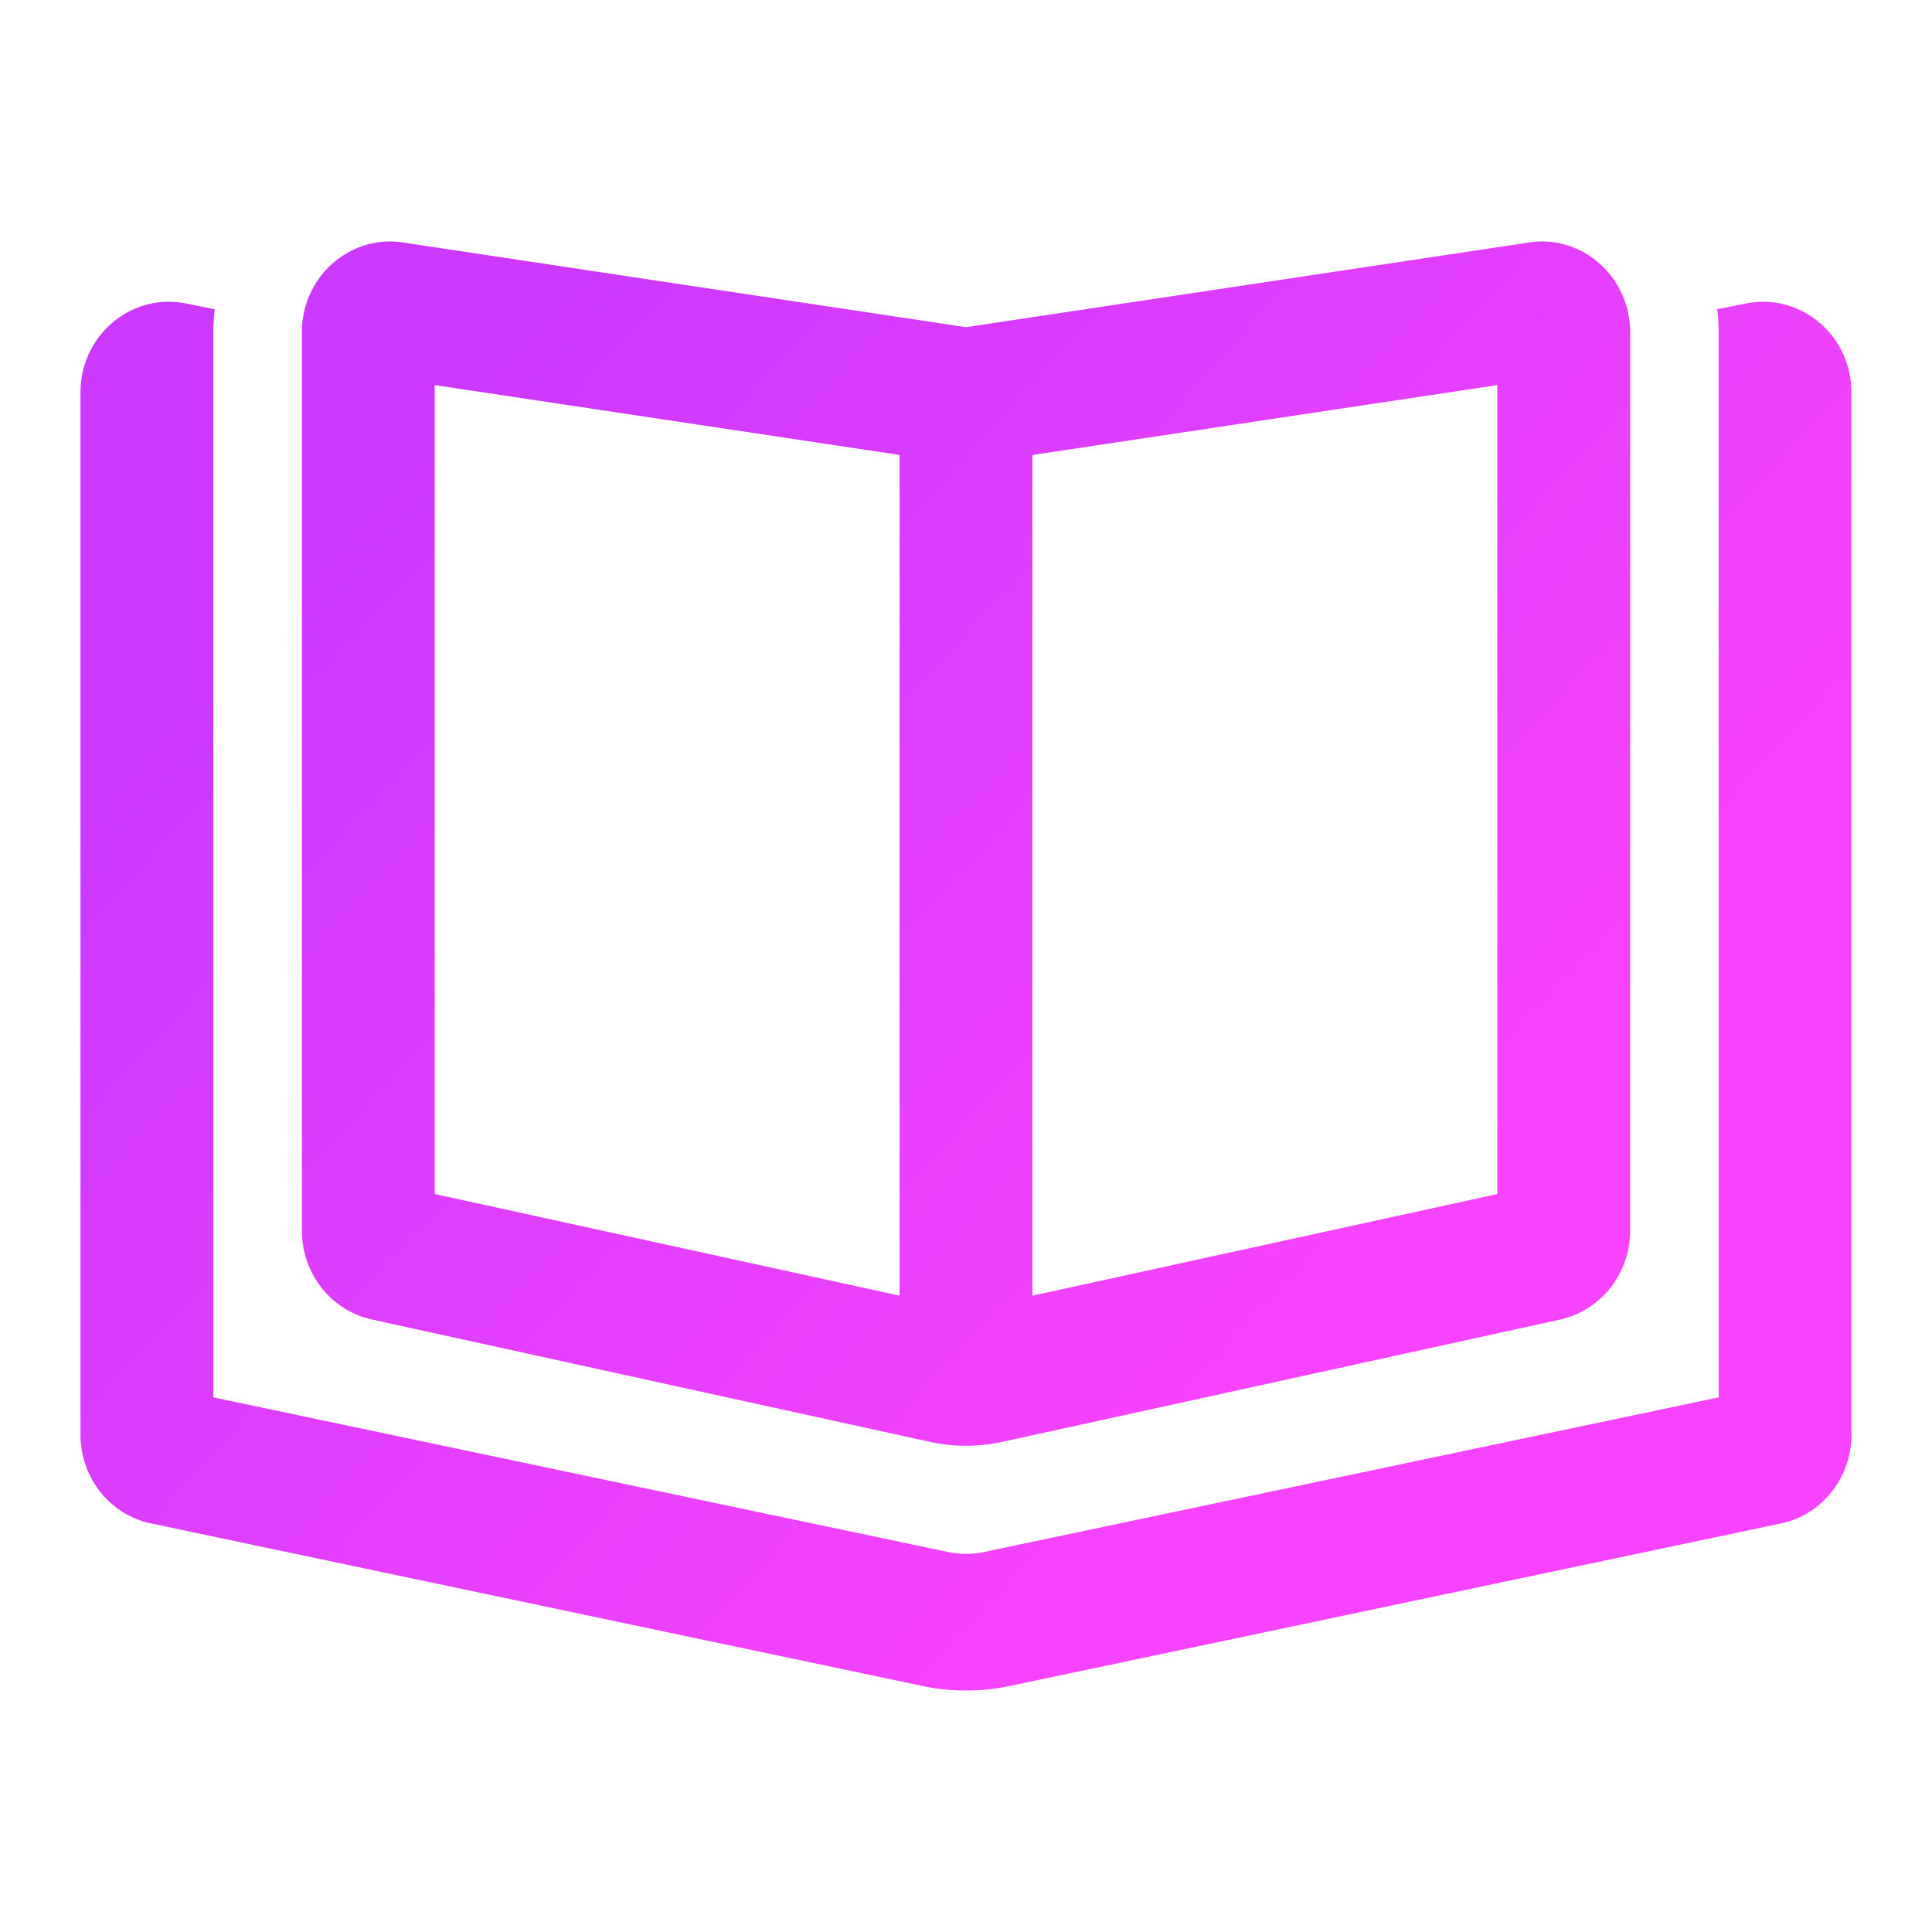 <svg xmlns="http://www.w3.org/2000/svg" viewBox="0 0 64 64">
  <defs>
    <linearGradient id="a" x1="13.494%" x2="76.812%" y1="19.004%" y2="67.329%">
      <stop offset="0%" stop-color="#CC38FF"/>
      <stop offset="100%" stop-color="#F743FF"/>
    </linearGradient>
  </defs>
  <g fill="none" fill-rule="evenodd">
    <path d="M0 0h64v64H0z"/>
    <path fill="url(#a)" fill-rule="nonzero" d="M49.6 39.553v-26.796l-15.4 2.315v27.85l15.4-3.368Zm-19.8 3.368v-27.85l-15.4-2.315V39.553l15.4 3.368Zm20.845-34.888C52.414 7.761 54 9.172 54 11.007v29.76c0 1.421-.972 2.644-2.319 2.945l-18.453 4.046a5.652 5.652 0 0 1-2.447 0l-18.453-4.046C10.972 43.42 10 42.188 10 40.767v-29.76c0-1.835 1.586-3.246 3.355-2.973L32 10.838l18.645-2.804Zm-44.468 2.023.935.188c-.028.254-.046.508-.046.762V46.29l24.365 5.128c.183.038.376.056.568.056s.385-.019.568-.056l24.365-5.128V11.007c0-.263-.018-.517-.046-.762l.935-.188c1.815-.376 3.511 1.044 3.511 2.945v34.521c0 1.43-.981 2.663-2.347 2.945l-25.538 5.382C32.972 55.953 32.486 56 32 56c-.486 0-.972-.047-1.448-.151L5.013 50.468c-1.366-.282-2.347-1.515-2.347-2.945V13.002c0-1.901 1.696-3.321 3.511-2.945Z"/>
  </g>
</svg>